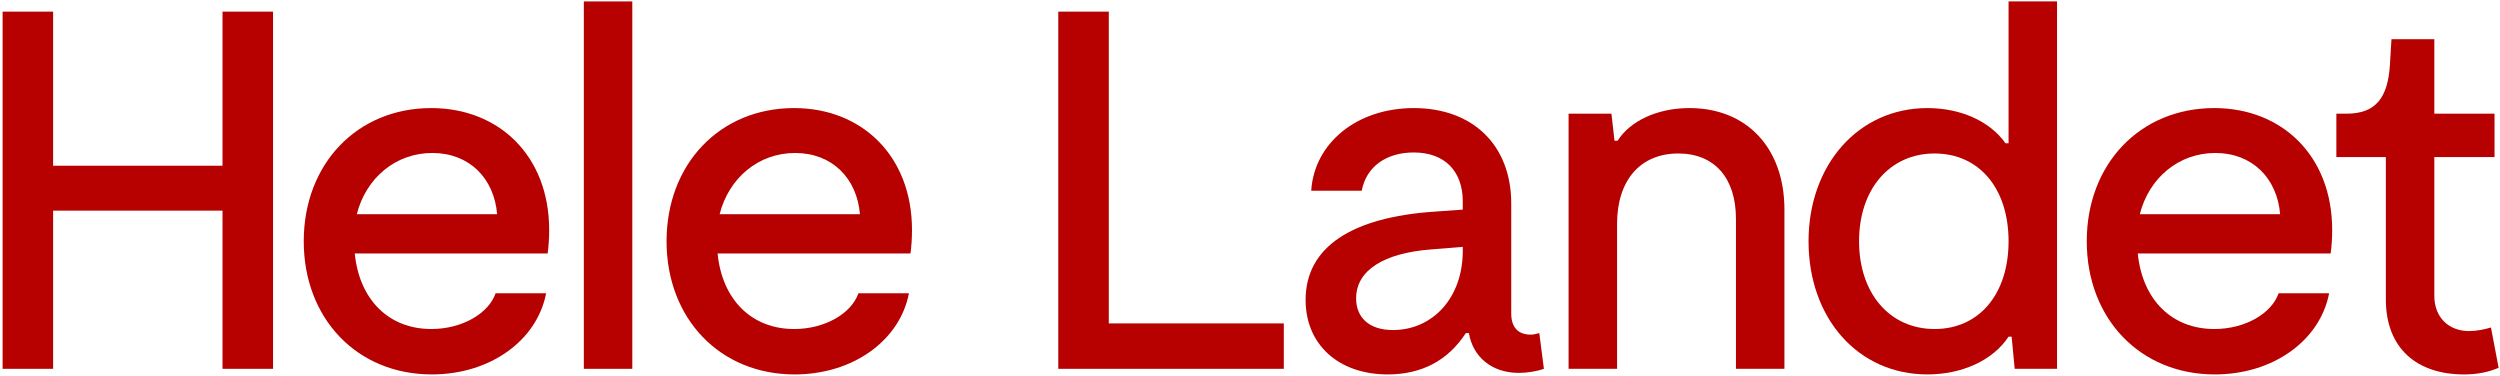 <svg width="905" height="136" viewBox="0 0 905 136" fill="none" xmlns="http://www.w3.org/2000/svg">
<path d="M80.554 133.511V76.25H19.229V133.511H0.943V4.212H19.229V59.996H80.554V4.212H98.841V133.511H80.554Z" fill="#B70100"/>
<path d="M156.318 135.543C129.165 135.543 109.955 115.225 109.955 87.333C109.955 59.441 129.165 39.123 156.133 39.123C180.516 39.123 198.802 56.301 198.802 83.269C198.802 86.04 198.617 89.18 198.248 91.766H128.426C130.089 108.575 140.802 119.104 156.133 119.104C167.216 119.104 176.821 113.562 179.407 106.174H197.694C194.369 123.352 177.375 135.543 156.318 135.543ZM129.165 77.543H179.961C178.853 64.429 169.802 55.378 156.503 55.378C143.203 55.378 132.49 64.429 129.165 77.543Z" fill="#B70100"/>
<path d="M211.347 133.511V0.518H228.894V133.511H211.347Z" fill="#B70100"/>
<path d="M287.659 135.543C260.506 135.543 241.296 115.225 241.296 87.333C241.296 59.441 260.506 39.123 287.474 39.123C311.857 39.123 330.143 56.301 330.143 83.269C330.143 86.04 329.958 89.18 329.589 91.766H259.768C261.43 108.575 272.143 119.104 287.474 119.104C298.557 119.104 308.162 113.562 310.748 106.174H329.035C325.71 123.352 308.716 135.543 287.659 135.543ZM260.506 77.543H311.302C310.194 64.429 301.143 55.378 287.844 55.378C274.545 55.378 263.831 64.429 260.506 77.543Z" fill="#B70100"/>
<path d="M383.097 133.511V4.212H401.383V117.072H464.74V133.511H383.097Z" fill="#B70100"/>
<path d="M502.368 135.543C484.451 135.543 472.629 124.645 472.629 108.575C472.629 89.365 489.438 78.652 519.177 76.62L529.521 75.881V72.926C529.521 62.028 523.056 55.193 511.788 55.193C501.999 55.193 494.61 60.18 492.948 69.047H474.661C475.769 51.684 491.285 39.123 511.788 39.123C533.215 39.123 547.068 52.607 547.068 73.665V113.562C547.068 118.55 549.655 121.136 554.088 121.136C555.196 121.136 555.75 120.951 557.228 120.582L558.89 133.511C556.304 134.435 552.795 134.989 549.839 134.989C540.049 134.989 533.215 129.263 531.737 120.582H530.629C524.164 130.556 514.559 135.543 502.368 135.543ZM490.916 108.021C490.916 114.855 495.534 119.473 504.215 119.473C518.623 119.473 529.521 107.836 529.521 90.843V89.365L518.069 90.289C501.26 91.582 490.916 97.677 490.916 108.021Z" fill="#B70100"/>
<path d="M628.414 79.206C628.414 64.429 620.656 55.563 607.542 55.563C593.873 55.563 585.376 65.168 585.376 81.053V133.511H567.829V41.155H583.344L584.453 50.945H585.561C590.179 43.741 599.969 39.123 611.606 39.123C632.293 39.123 645.962 53.531 645.962 75.881V133.511H628.414V79.206Z" fill="#B70100"/>
<path d="M697.731 135.543C672.61 135.543 654.693 115.225 654.693 87.333C654.693 59.811 672.61 39.123 697.731 39.123C709.553 39.123 720.266 43.741 725.992 51.868H727.1V0.518H744.648V133.511H729.317L728.209 121.875H727.1C721.374 130.556 710.107 135.543 697.731 135.543ZM672.979 87.333C672.979 106.174 684.062 119.104 700.317 119.104C716.387 119.104 727.1 106.543 727.1 87.333C727.1 68.123 716.387 55.563 700.317 55.563C684.062 55.563 672.979 68.493 672.979 87.333Z" fill="#B70100"/>
<path d="M801.768 135.543C774.615 135.543 755.405 115.225 755.405 87.333C755.405 59.441 774.615 39.123 801.583 39.123C825.965 39.123 844.252 56.301 844.252 83.269C844.252 86.04 844.067 89.18 843.698 91.766H773.876C775.538 108.575 786.252 119.104 801.583 119.104C812.666 119.104 822.271 113.562 824.857 106.174H843.143C839.819 123.352 822.825 135.543 801.768 135.543ZM774.615 77.543H825.411C824.303 64.429 815.252 55.378 801.952 55.378C788.653 55.378 777.94 64.429 774.615 77.543Z" fill="#B70100"/>
<path d="M891.939 135.543C875.131 135.543 863.678 126.308 863.678 108.391V56.856H845.761V41.155H849.455C859.984 41.155 864.417 35.429 865.156 23.422L865.71 14.187H881.226V41.155H903.022V56.856H881.226V107.098C881.226 114.855 886.398 119.843 893.787 119.843C896.373 119.843 899.328 119.289 901.729 118.55L904.5 133.142C900.99 134.62 897.111 135.543 891.939 135.543Z" fill="#B70100"/>
</svg>
